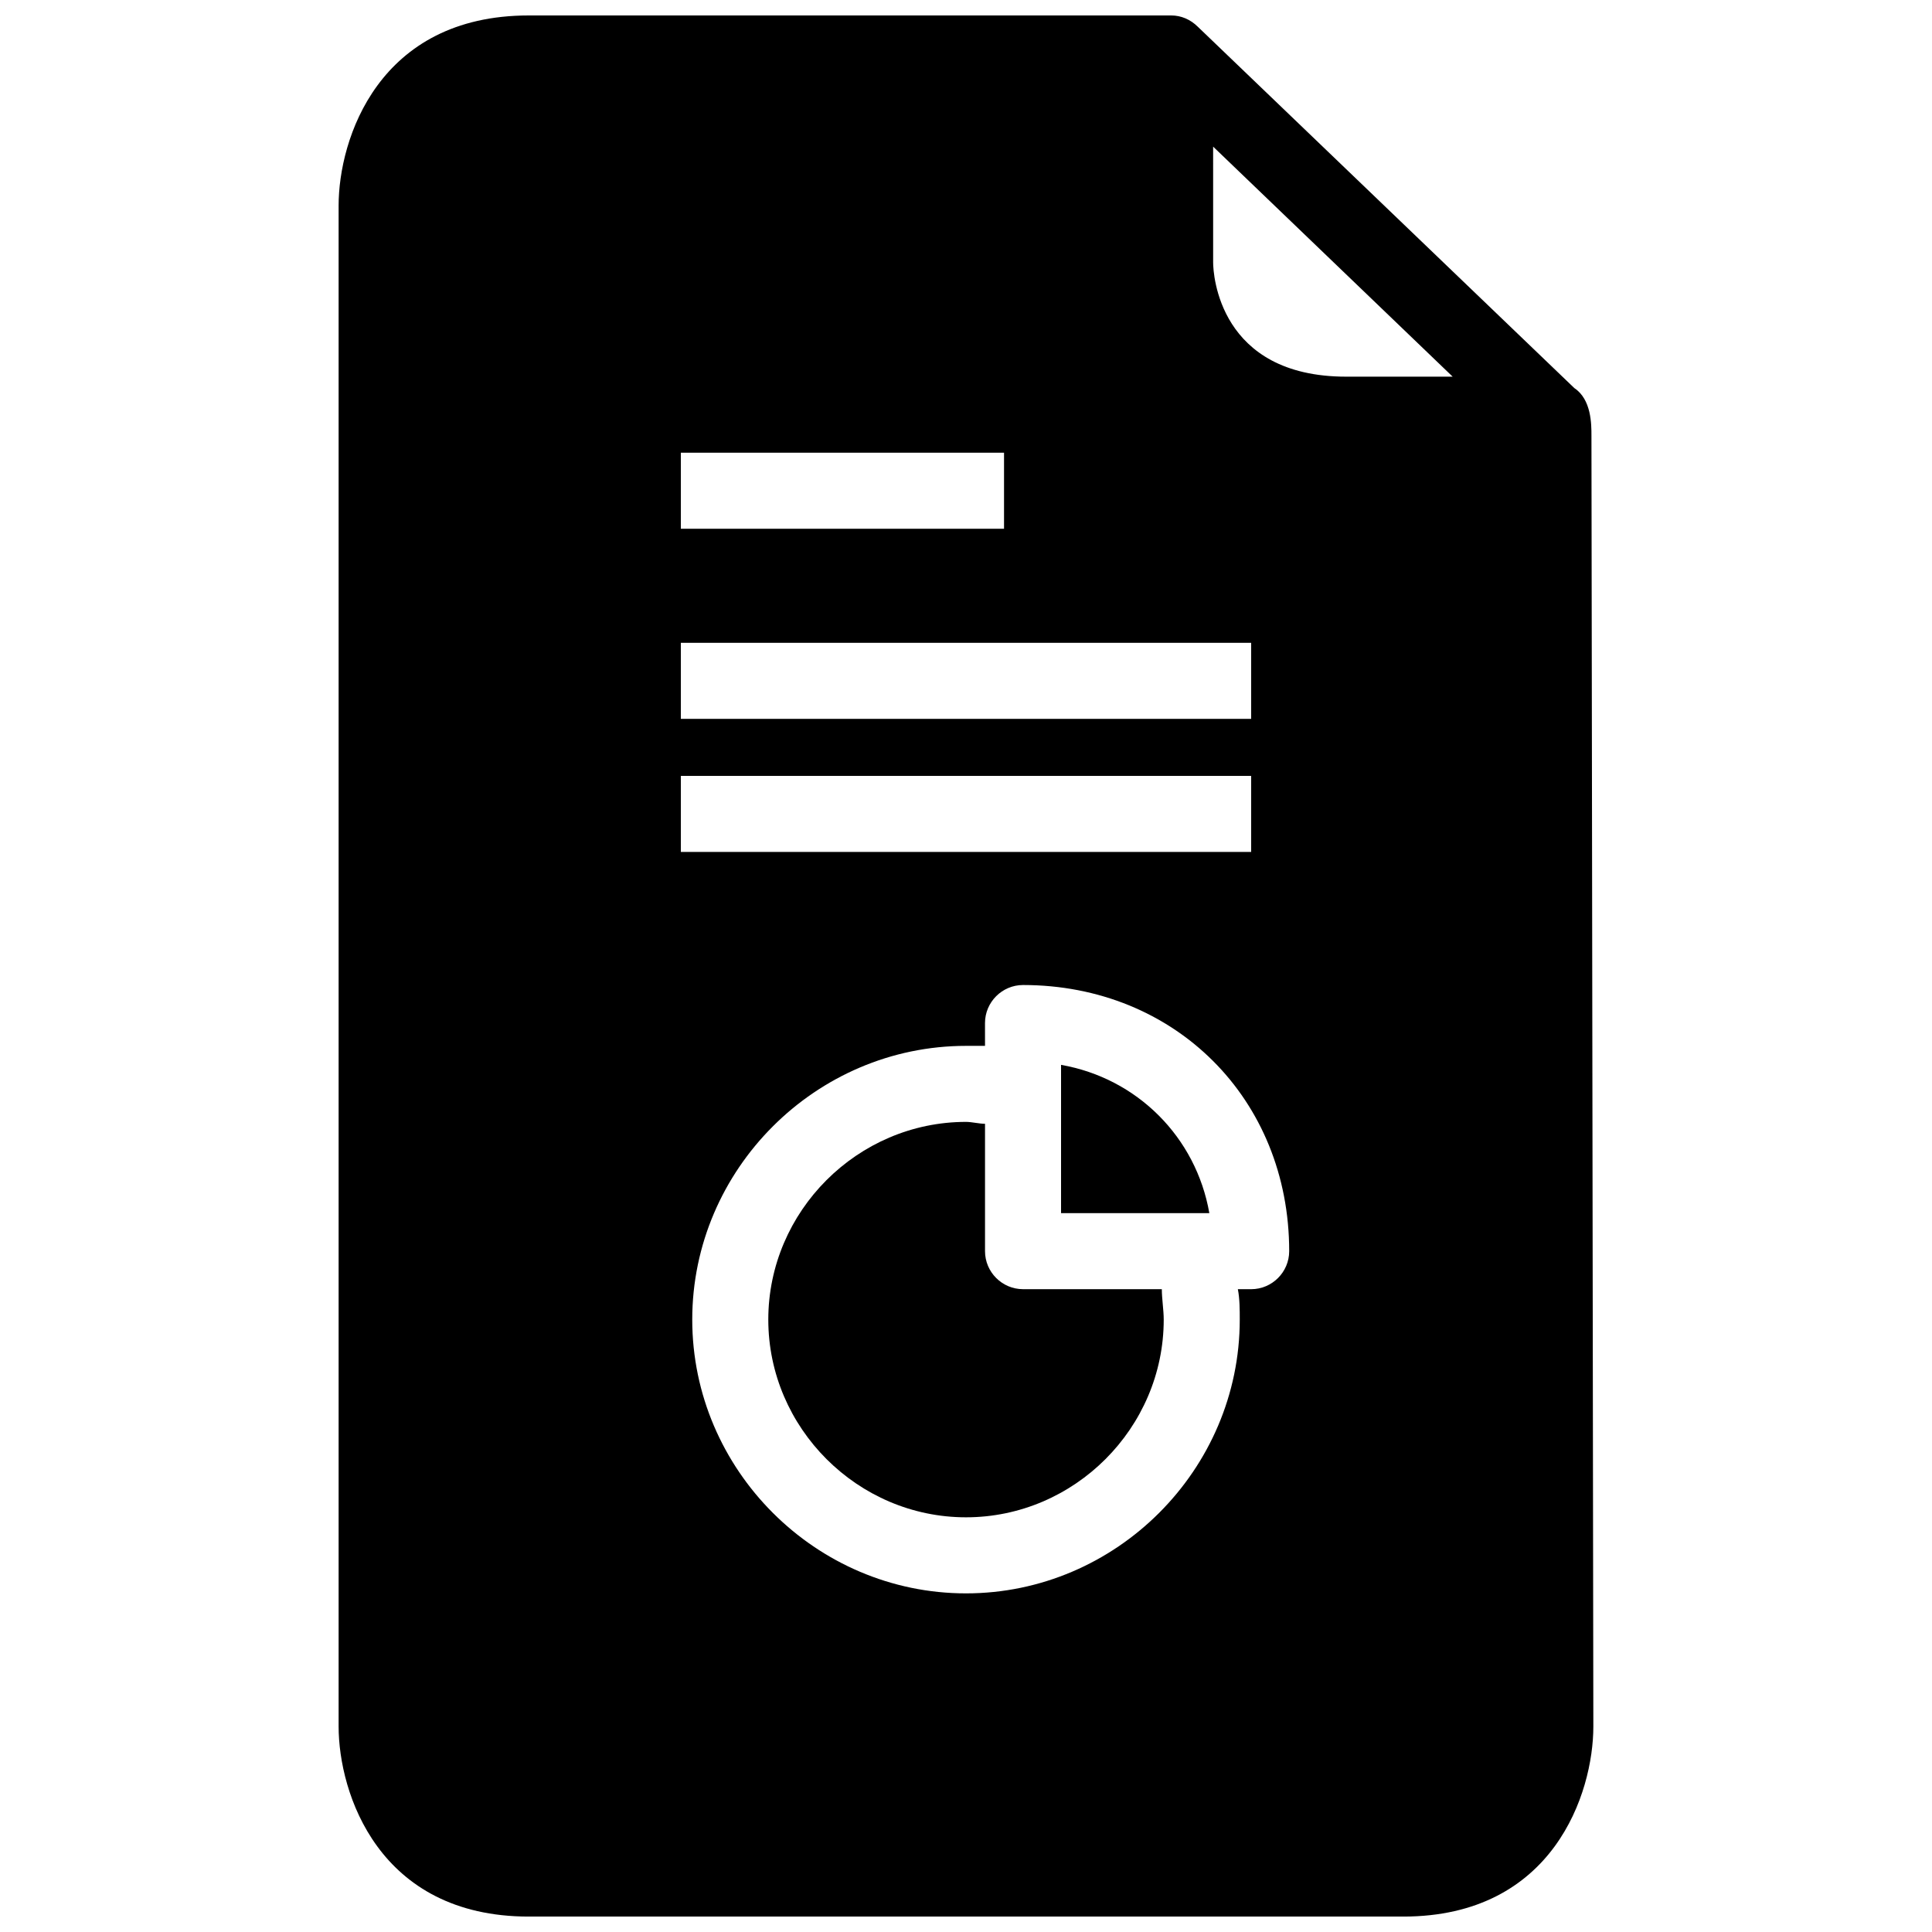 <?xml version="1.0" encoding="UTF-8"?>
<!-- Uploaded to: ICON Repo, www.iconrepo.com, Generator: ICON Repo Mixer Tools -->
<svg width="800px" height="800px" version="1.1" viewBox="144 144 512 512" xmlns="http://www.w3.org/2000/svg">
 <defs>
  <clipPath id="a">
   <path d="m233 148.09h334v503.81h-334z"/>
  </clipPath>
 </defs>
 <path d="m405.04 475.57v-33.754c-1.512 0-3.527-0.504-5.039-0.504-28.719 0-52.395 23.68-52.395 52.395 0 28.719 23.68 52.395 52.398 52.395s52.395-23.68 52.395-52.395c0-2.519-0.504-5.543-0.504-8.062h-36.777c-5.543 0-10.078-4.531-10.078-10.074z"/>
 <g clip-path="url(#a)">
  <path d="m565.75 259.44c0-3.023 0-9.574-4.535-12.594l-99.75-95.727c-2.016-2.016-4.535-3.023-7.055-3.023h-170.29c-39.801 0-50.383 32.746-50.383 50.383v403.05c0 17.633 10.578 50.383 50.383 50.383h231.75c39.801 0 50.383-32.746 50.383-50.383zm-241.32 4.531h85.648v20.152h-85.648zm0 50.383h151.14v20.152h-151.14zm0 35.266h151.14v20.152h-151.14zm151.14 136.03h-3.527c0.504 2.519 0.504 5.543 0.504 8.062 0 39.801-32.746 72.547-72.547 72.547s-72.547-32.746-72.547-72.547c-0.004-39.801 32.746-72.547 72.547-72.547h5.039l-0.004-6.047c0-5.543 4.535-10.078 10.078-10.078 40.305 0 70.535 30.23 70.535 70.535-0.004 5.543-4.535 10.074-10.078 10.074zm25.191-241.83c-33.754 0-35.266-27.207-35.266-30.23l-0.004-30.73 63.48 60.961z"/>
 </g>
 <path d="m425.19 426.2v39.297h39.297c-3.523-20.152-19.145-35.77-39.297-39.297z"/>
</svg>